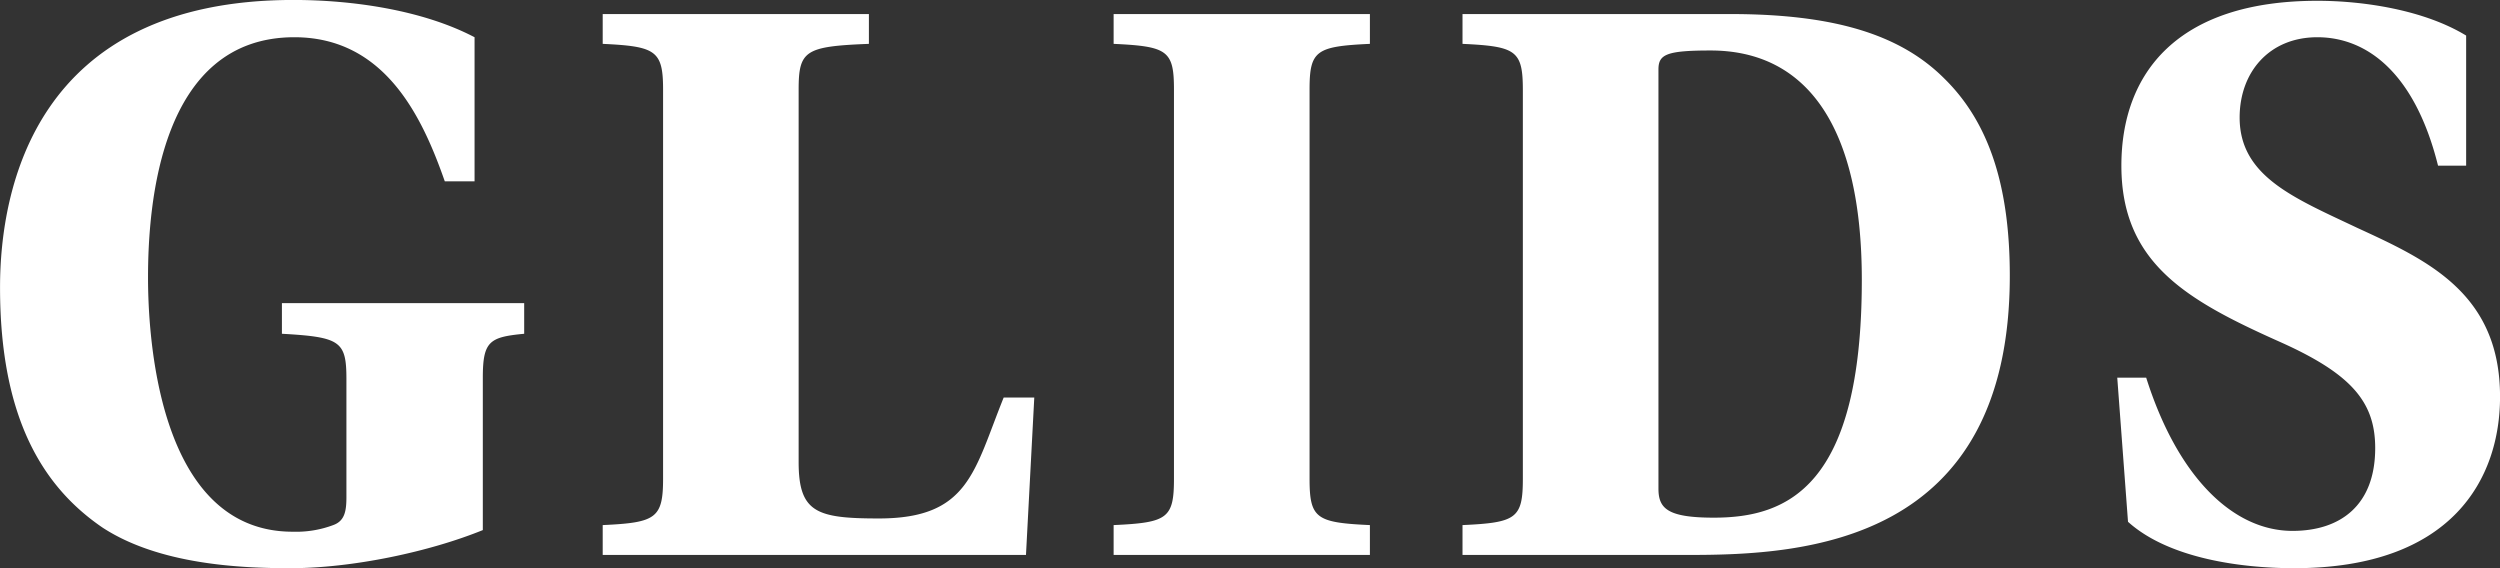 <svg id="logo01.svg" xmlns="http://www.w3.org/2000/svg" width="660.03" height="150" viewBox="0 0 660.03 150">
  <rect x="0" y="0" width="660.03" height="150" fill="#333333" stroke="none"/>
  <defs>
    <style>
      .cls-1 {
        fill: #fff;
        fill-rule: evenodd;
      }
    </style>
  </defs>
  <path id="GLIDS" class="cls-1" d="M1515.44,1338.68c0-9.62,1.75-10.72,10.92-11.59V1319H1462.4v8.09c15.5,0.87,17.03,1.97,17.03,12.03v31.05c0,3.72-.44,6.34-3.49,7.43a27.938,27.938,0,0,1-10.7,1.75c-36.23,0-38.19-53.57-38.19-67.13,0-19.46,3.27-63.42,38.63-63.42,24.01,0,33.83,21.21,39.72,38.05h7.86V1248.8c-13.75-7.21-32.3-9.84-47.8-9.84-68.32,0-77.48,50.08-77.48,75.88,0,34.55,11.35,52.7,27.06,63.42,15.06,9.84,36.67,10.72,49.55,10.72,16.59,0,36.88-4.38,50.85-10.06v-40.24Zm83.38-76.1c0-10.28,1.75-11.37,18.55-12.03v-7.87h-70.28v7.87c13.97,0.66,15.94,1.75,15.94,12.03v102.78c0,10.49-1.97,11.59-15.94,12.24v7.88h111.75l2.19-41.55h-8.08c-7.86,19.46-9.17,31.92-32.96,31.92-16.37,0-21.17-1.53-21.17-14.87v-98.4Zm134.89,0c0-10.28,1.74-11.37,15.93-12.03v-7.87h-67.66v7.87c14.19,0.66,15.93,1.75,15.93,12.03v102.78c0,10.49-1.74,11.59-15.93,12.24v7.88h67.66v-7.88c-14.19-.65-15.93-1.75-15.93-12.24V1262.58Zm92.11-5.25c0-3.94,1.96-5.03,13.75-5.03,25.31,0,39.94,19.9,39.94,60.57,0,54.67-19.65,62.77-39.07,62.77-12.22,0-14.62-2.41-14.62-7.66V1257.33Zm-51.73-14.65v7.87c14.18,0.66,15.93,1.75,15.93,12.25v102.56c0,10.49-1.75,11.59-15.93,12.24v7.88h60.02c29.9,0,84.47-2.85,84.47-73.7,0-23.62-5.46-40.45-17.25-52.04-11.78-11.81-29.46-17.06-56.53-17.06h-70.71Zm264.97,40.02v-34.34c-11.13-6.77-27.06-9.18-39.29-9.18-37.1,0-51.73,19.24-51.73,43.52,0,25.58,17.03,35.42,41.47,46.36,19.21,8.53,25.54,15.96,25.54,28.21,0,15.09-9.17,21.86-21.83,21.86-15.71,0-30.33-14.21-38.63-40.45h-7.64l2.84,38.05c10.91,9.84,30.34,12.25,43.87,12.25,41.91,0,54.35-23.84,54.35-45.27,0-27.34-19.21-36.08-37.76-44.61-16.59-7.87-30.99-13.56-30.99-29.09,0-12.02,7.85-21.21,20.51-21.21,13.1,0,25.76,9.41,31.87,33.9h7.42Z" transform="translate(-1387.97 -1238.97)"/>
</svg>
